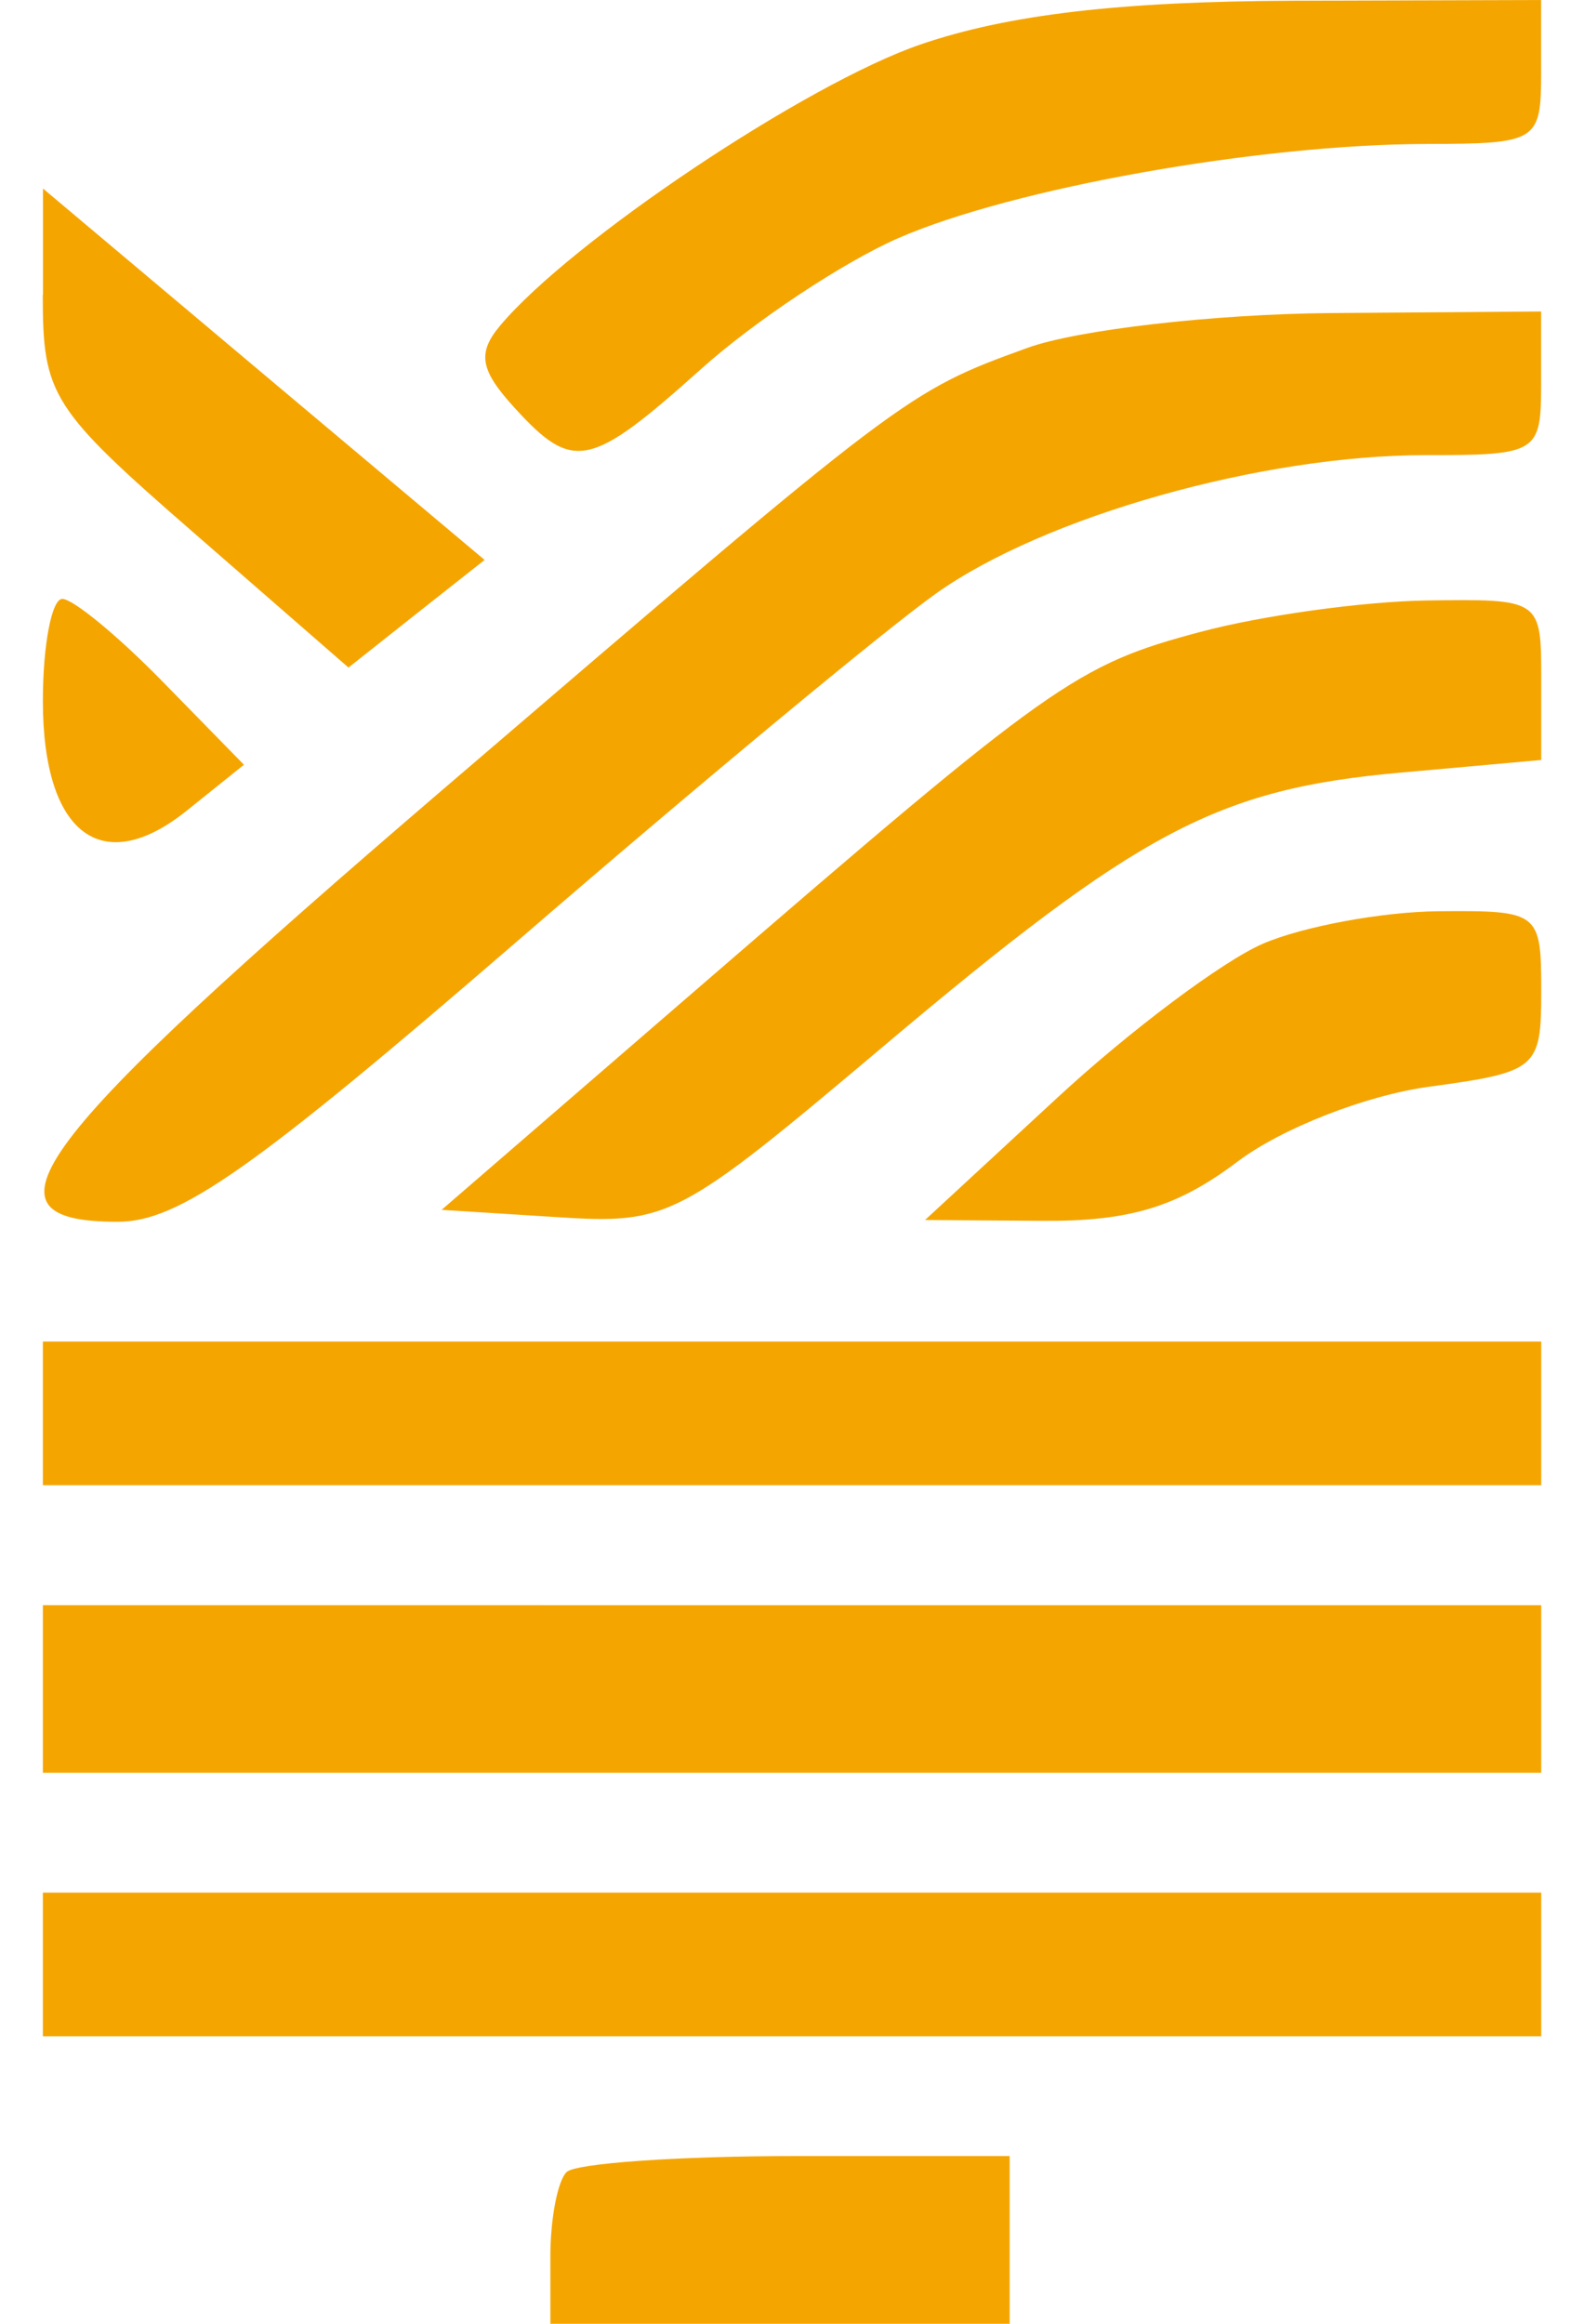 <svg width="15" height="22" fill="none" xmlns="http://www.w3.org/2000/svg"><path fill-rule="evenodd" clip-rule="evenodd" d="M8.72.42C7.637.79 5.407 2.282 4.736 3.083c-.218.26-.19.42.136.777.556.61.714.577 1.771-.37.503-.45 1.34-1.006 1.86-1.234 1.083-.474 3.415-.89 5.004-.893 1.055-.002 1.087-.022 1.087-.683V0L12.25.007c-1.643.006-2.701.13-3.53.413zM.405 2.792c0 .954.078 1.076 1.447 2.267L3.3 6.32l.644-.51.645-.509-2.092-1.758-2.09-1.758v1.008zm9.323.502c-1.145.416-1.148.42-5.522 4.17-3.939 3.377-4.486 4.103-3.091 4.103.578 0 1.28-.493 3.793-2.665 1.696-1.466 3.478-2.944 3.96-3.286 1.026-.727 3.08-1.307 4.63-1.307 1.066 0 1.096-.019 1.096-.68v-.68l-2.002.015c-1.101.01-2.39.158-2.864.33zM.406 6.636c0 1.258.558 1.684 1.362 1.039l.542-.435-.768-.785C1.12 6.023.692 5.67.59 5.67c-.1 0-.184.435-.184.966zm10.963-.654c-1.18.315-1.399.47-4.775 3.387l-2.412 2.085 1.092.069c1.06.067 1.146.023 3.09-1.616 2.423-2.043 3.166-2.437 4.895-2.592l1.336-.12v-.763c0-.76-.002-.762-1.087-.747-.597.009-1.56.142-2.138.297zm.589 2.953c-.38.165-1.256.82-1.945 1.457L8.76 11.55l1.102.008c.832.007 1.286-.13 1.852-.557.42-.318 1.218-.63 1.815-.712 1.03-.14 1.066-.171 1.066-.907 0-.748-.019-.763-.972-.755-.535.005-1.284.144-1.665.308zM.406 13.381v.68h14.189v-1.36H.406v.68zm0 2.609v.793h14.189v-1.586H.406v.794zm0 2.608v.68h14.189v-1.36H.406v.68zm4.959 1.966c-.084.083-.153.44-.153.794V22h4.349v-1.588H7.539c-1.112 0-2.09.068-2.174.152z" fill="#F5A500"/></svg>